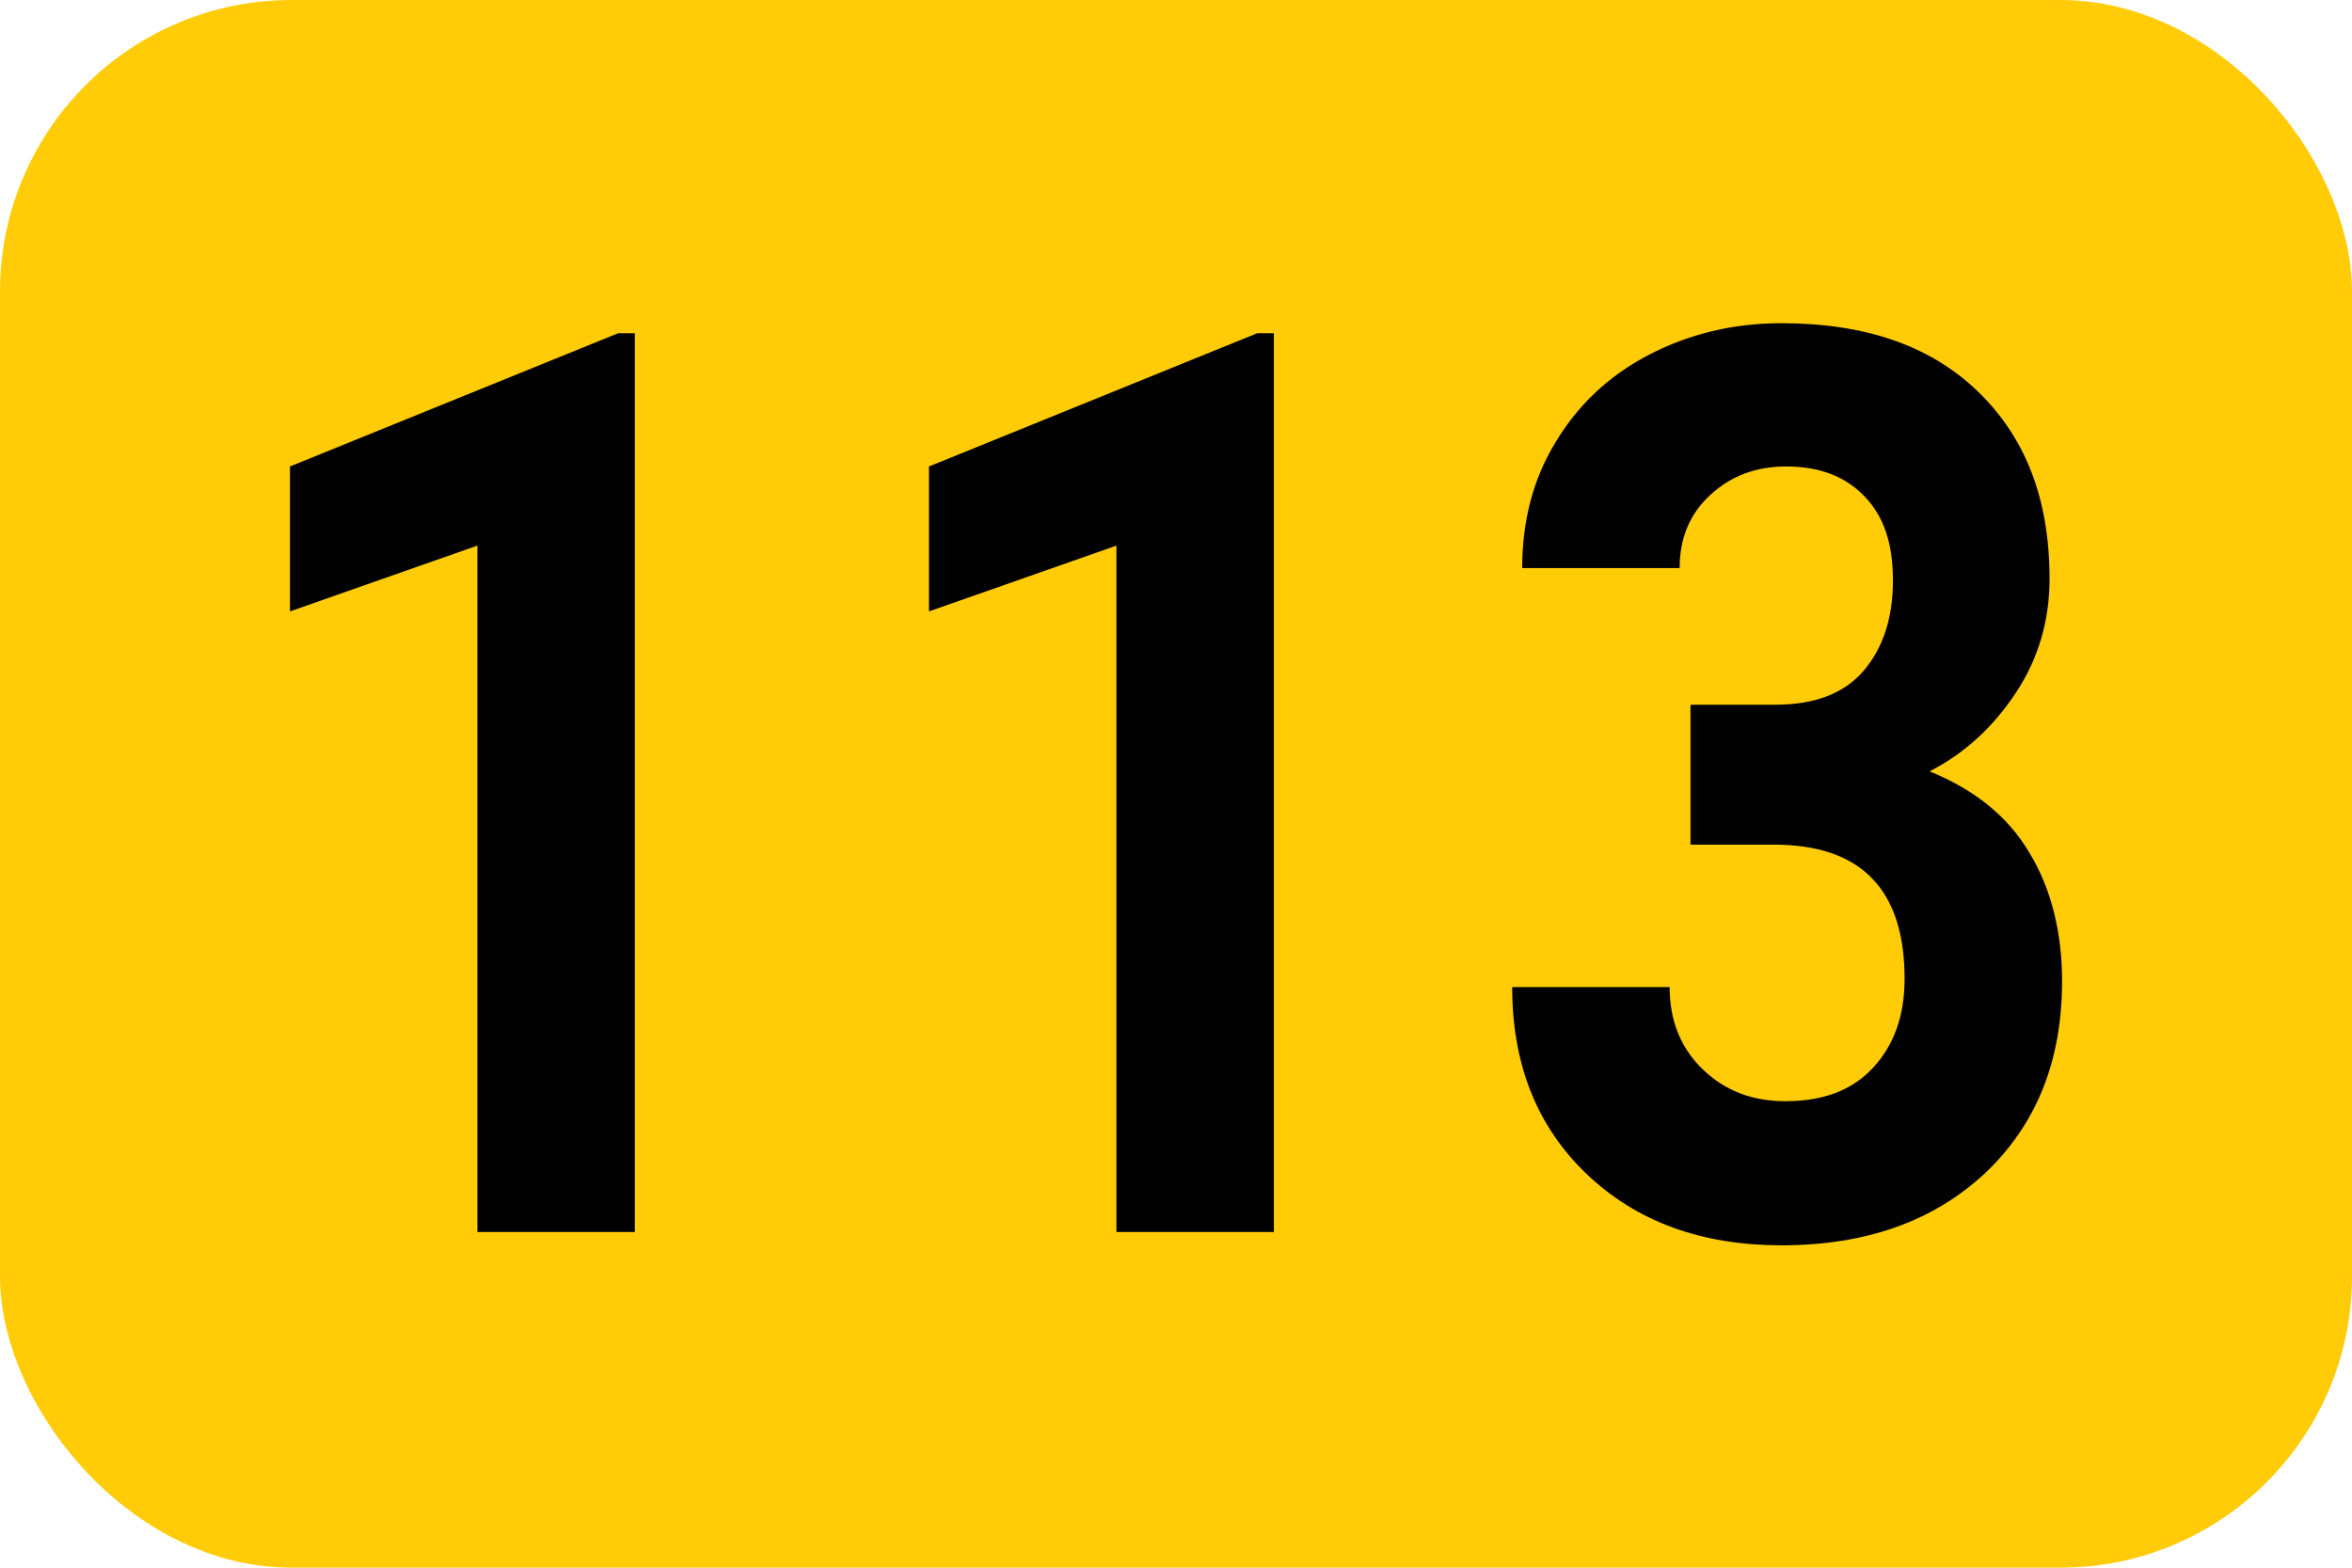 <?xml version="1.0" encoding="UTF-8"?>
<svg xmlns="http://www.w3.org/2000/svg" id="Calque_1" data-name="Calque 1" viewBox="0 0 28.23 18.82">
  <defs>
    <style>
      .cls-1 {
        fill: #010101;
      }

      .cls-1, .cls-2 {
        stroke-width: 0px;
      }

      .cls-2 {
        fill: #ffcc07;
      }
    </style>
  </defs>
  <rect class="cls-2" width="28.23" height="18.82" rx="3.5" ry="3.5"></rect>
  <g>
    <path class="cls-1" d="M7.62,14.79h-1.89V6.55l-2.25.79v-1.74l3.94-1.6h.2v10.78Z"></path>
    <path class="cls-1" d="M15.29,14.79h-1.89V6.55l-2.25.79v-1.74l3.94-1.6h.2v10.78Z"></path>
    <path class="cls-1" d="M20.3,8.46h1.01c.48,0,.83-.14,1.06-.41.23-.27.35-.63.35-1.08s-.11-.77-.34-1.01c-.23-.24-.54-.36-.94-.36-.36,0-.66.11-.91.34s-.37.52-.37.88h-1.89c0-.56.13-1.07.4-1.51.27-.45.64-.8,1.12-1.05.48-.25,1.01-.38,1.59-.38,1.01,0,1.79.27,2.36.82s.86,1.29.86,2.25c0,.49-.13.95-.4,1.36-.27.41-.61.73-1.04.95.54.22.94.54,1.2.98.26.43.39.95.39,1.54,0,.96-.31,1.72-.92,2.3-.62.58-1.43.87-2.45.87-.95,0-1.73-.28-2.33-.85-.6-.57-.9-1.32-.9-2.25h1.89c0,.4.13.73.4.99.27.26.6.38.99.38.45,0,.8-.13,1.05-.4s.38-.62.38-1.07c0-1.07-.52-1.61-1.57-1.61h-1v-1.67Z"></path>
  </g>
</svg>
